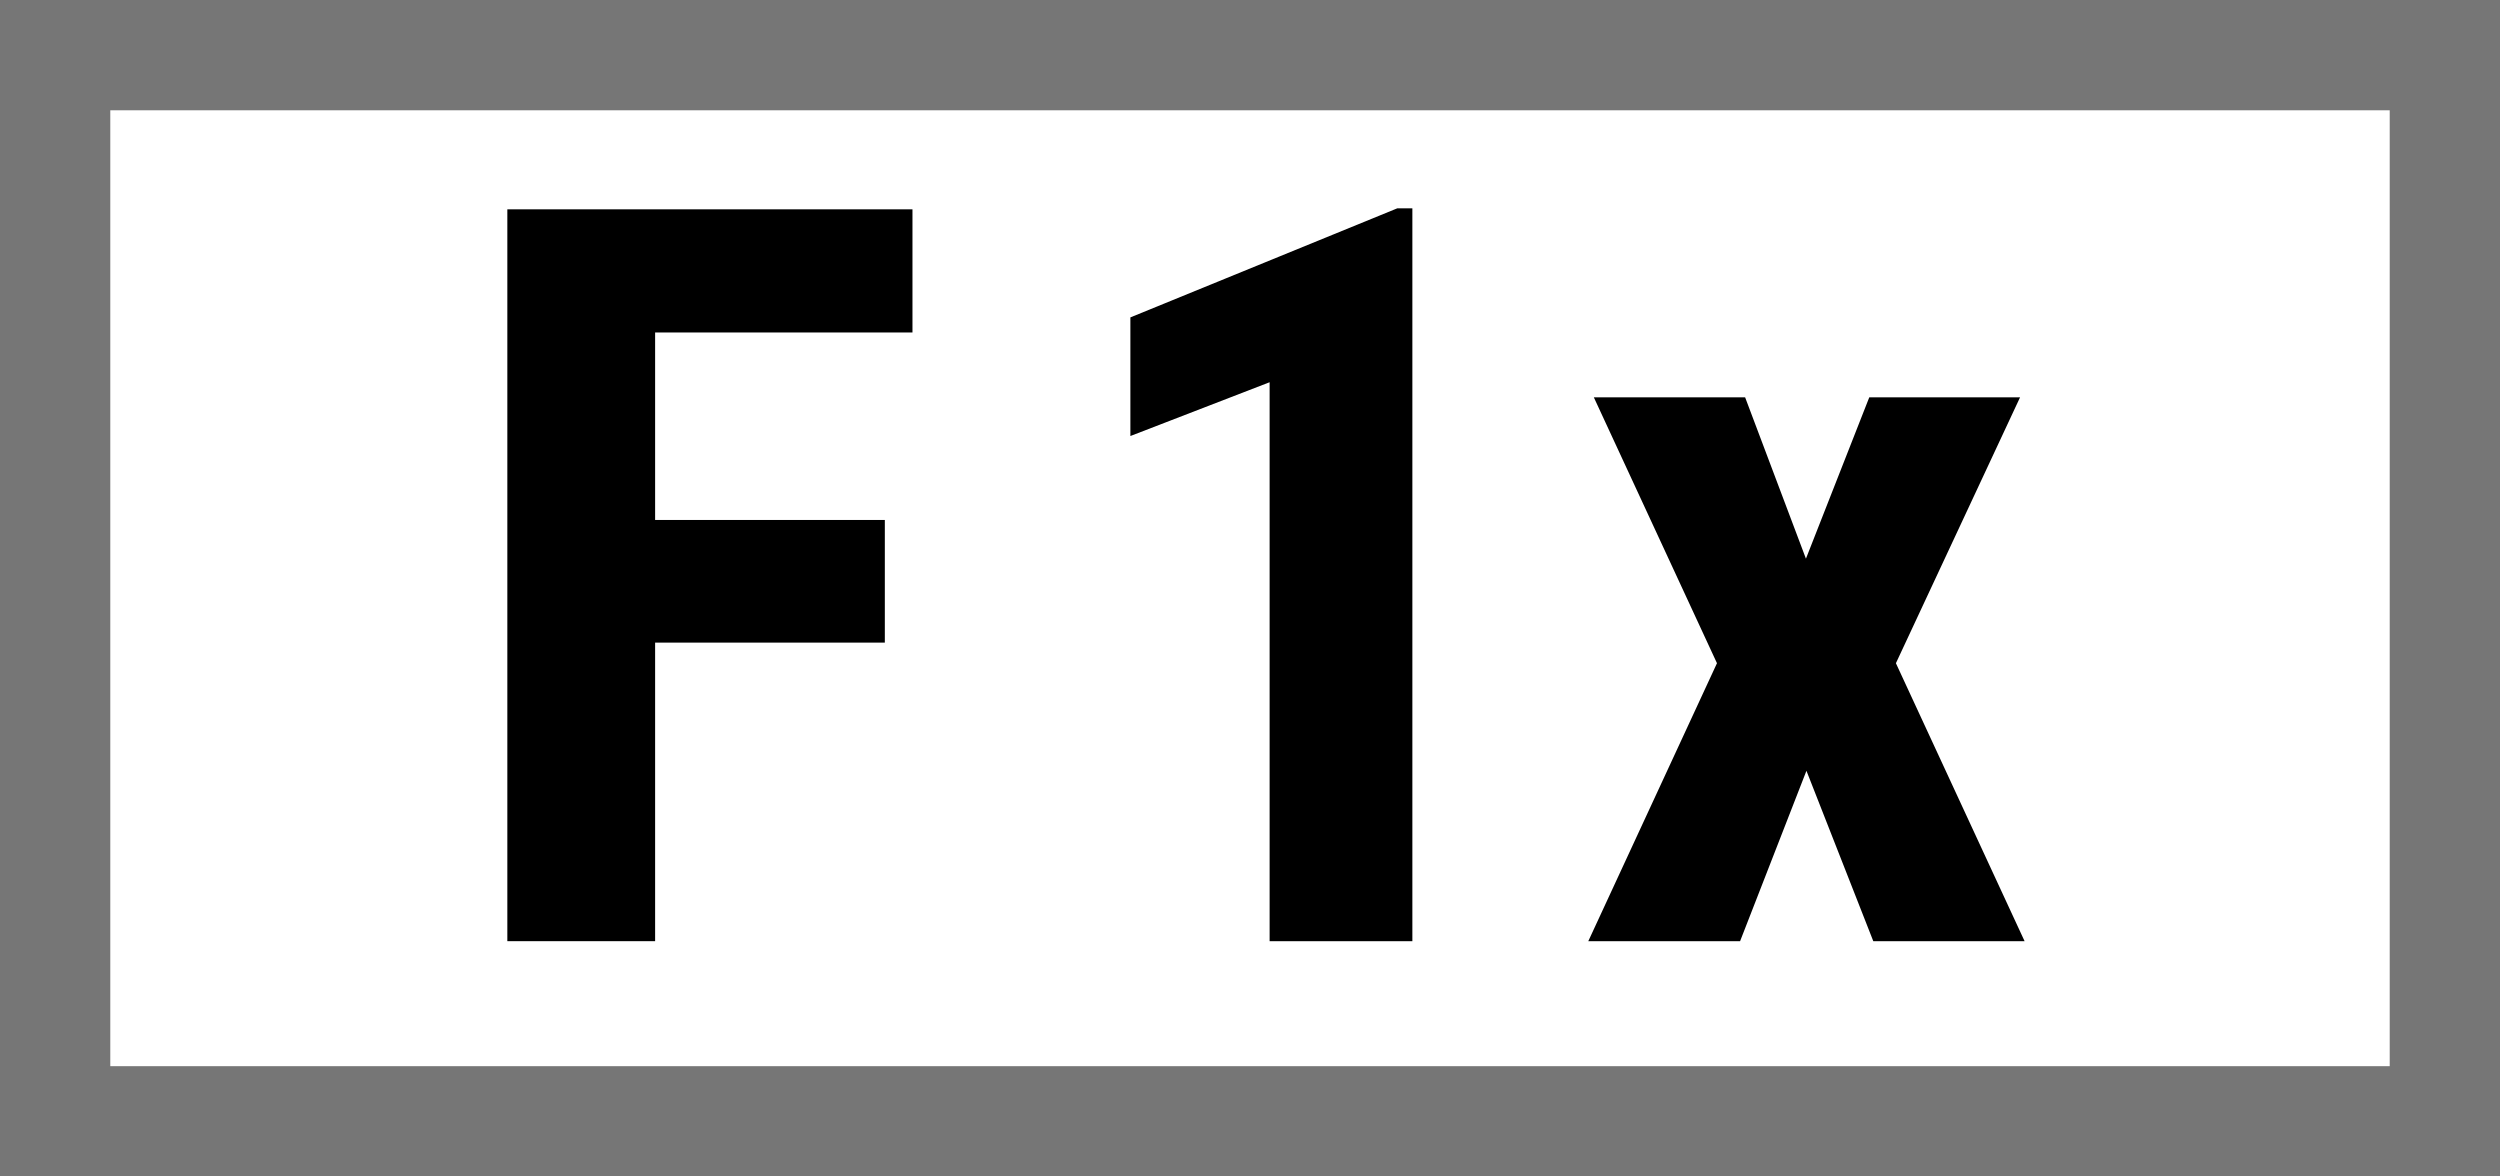 <?xml version="1.0" encoding="UTF-8"?>
<svg width="340px" height="160px" viewBox="0 0 340 160" version="1.1" xmlns="http://www.w3.org/2000/svg" xmlns:xlink="http://www.w3.org/1999/xlink">
    <!-- Generator: Sketch 51.3 (57544) - http://www.bohemiancoding.com/sketch -->
    <title>Line/Track indicator/F1x</title>
    <desc>Created with Sketch.</desc>
    <defs></defs>
    <g id="Line/Track-indicator/F1x" stroke="none" stroke-width="1" fill="none" fill-rule="evenodd">
        <rect id="Rectangle-257" fill="#767676" x="0" y="0" width="340" height="160"></rect>
        <g id="Line/Track-indicator/x-border" fill="#FFFFFF">
            <rect id="Rectangle-234" x="15" y="15" width="310" height="130"></rect>
        </g>
        <path d="M192.082,128 L172.668,128 L172.668,51.984 L153.732,59.299 L153.732,43.166 L190.031,28.332 L192.082,28.332 L192.082,128 Z M245.607,75.979 L254.221,54.035 L274.729,54.035 L257.844,90.197 L275.344,128 L254.768,128 L245.676,104.826 L236.652,128 L216.008,128 L233.508,90.197 L216.76,54.035 L237.336,54.035 L245.607,75.979 Z" id="1x" fill="#000000"></path>
        <polygon id="F" fill="#000000" points="120.336 87.395 89.096 87.395 89.096 128 68.998 128 68.998 28.469 124.096 28.469 124.096 45.217 89.096 45.217 89.096 70.715 120.336 70.715"></polygon>
    </g>
</svg>